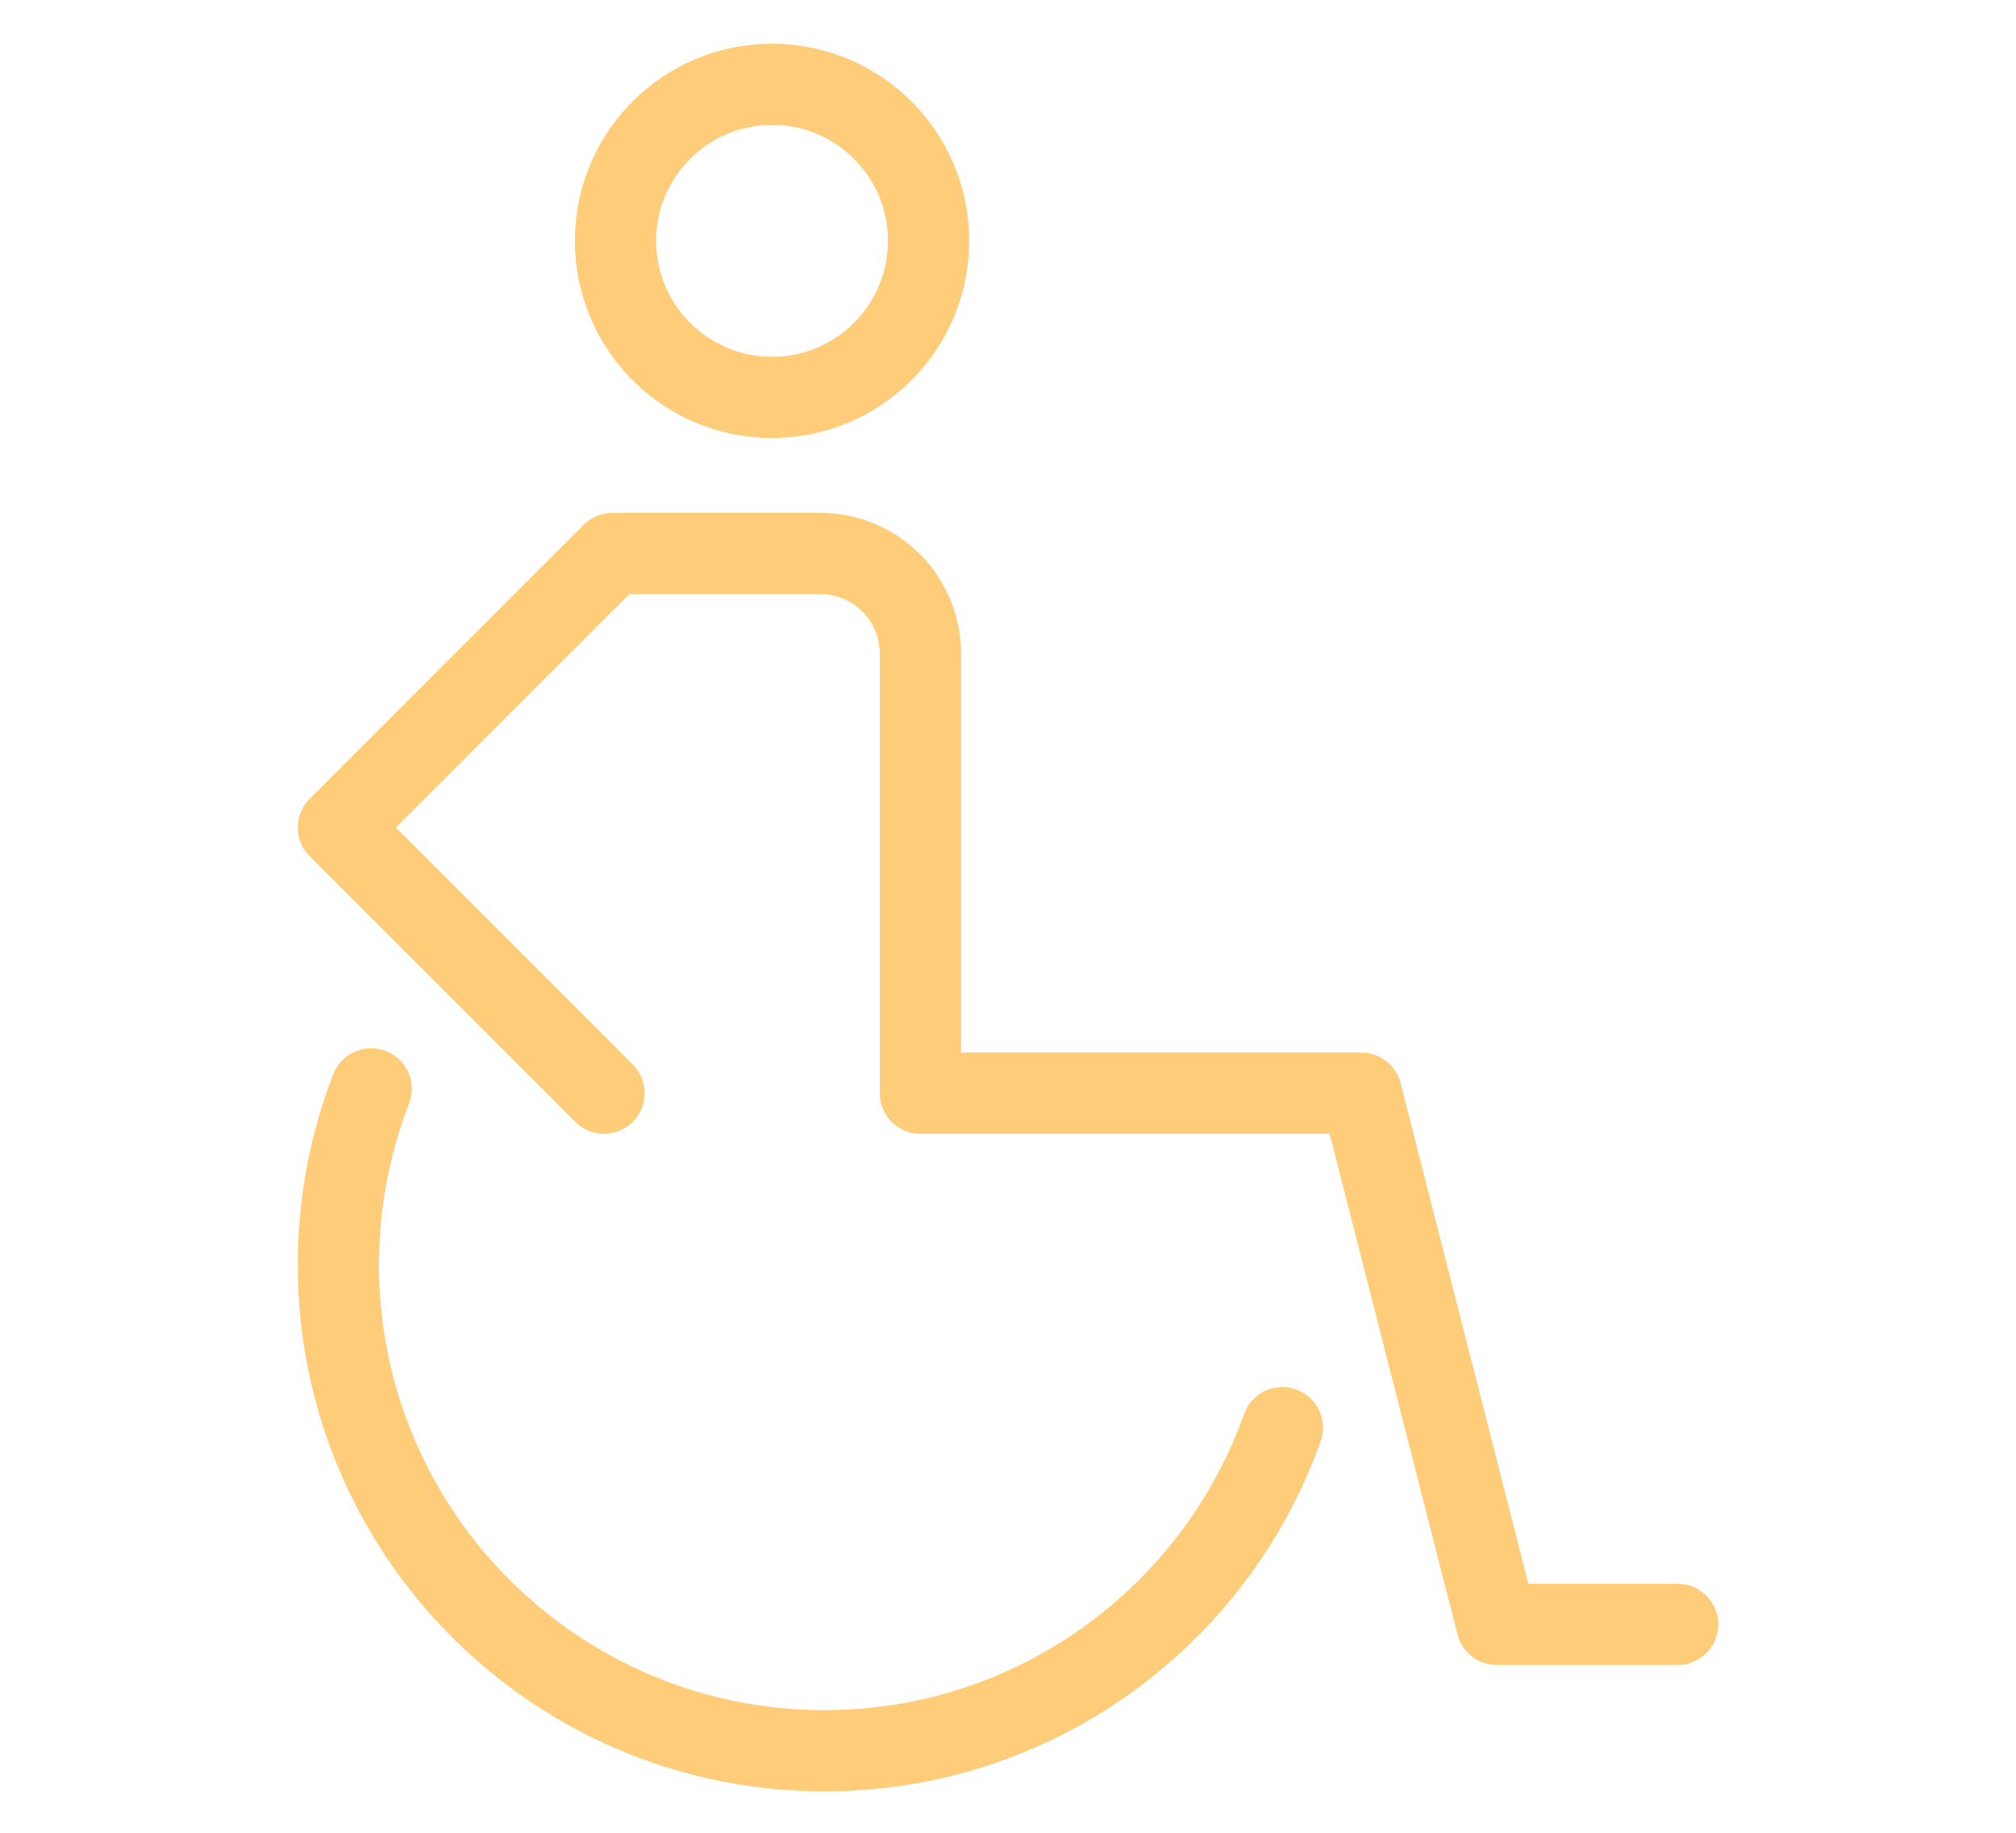 <?xml version="1.0" encoding="UTF-8"?>
<svg id="Livello_1" xmlns="http://www.w3.org/2000/svg" version="1.1" viewBox="0 0 84.37 76.7">
  <!-- Generator: Adobe Illustrator 29.1.0, SVG Export Plug-In . SVG Version: 2.1.0 Build 142)  -->
  <path d="M25.276,45.748l-11.115-11.115,11.47-11.47h8.7c2.314,0,4.189,1.876,4.189,4.189v18.396h18.446l5.676,22.23h7.568" style="fill: none; stroke: #ffcc79; stroke-linecap: round; stroke-linejoin: round; stroke-width: 3.4px;"/>
  <path d="M53.667,59.747c-2.803,7.879-10.326,13.521-19.168,13.521-11.233,0-20.338-9.106-20.338-20.338,0-2.596.486-5.078,1.373-7.361" style="fill: none; stroke: #ffcc79; stroke-linecap: round; stroke-linejoin: round; stroke-width: 3.4px;"/>
  <circle cx="32.31" cy="10.08" r="6.551" style="fill: none; stroke: #ffcc79; stroke-linecap: round; stroke-linejoin: round; stroke-width: 3.4px;"/>
</svg>